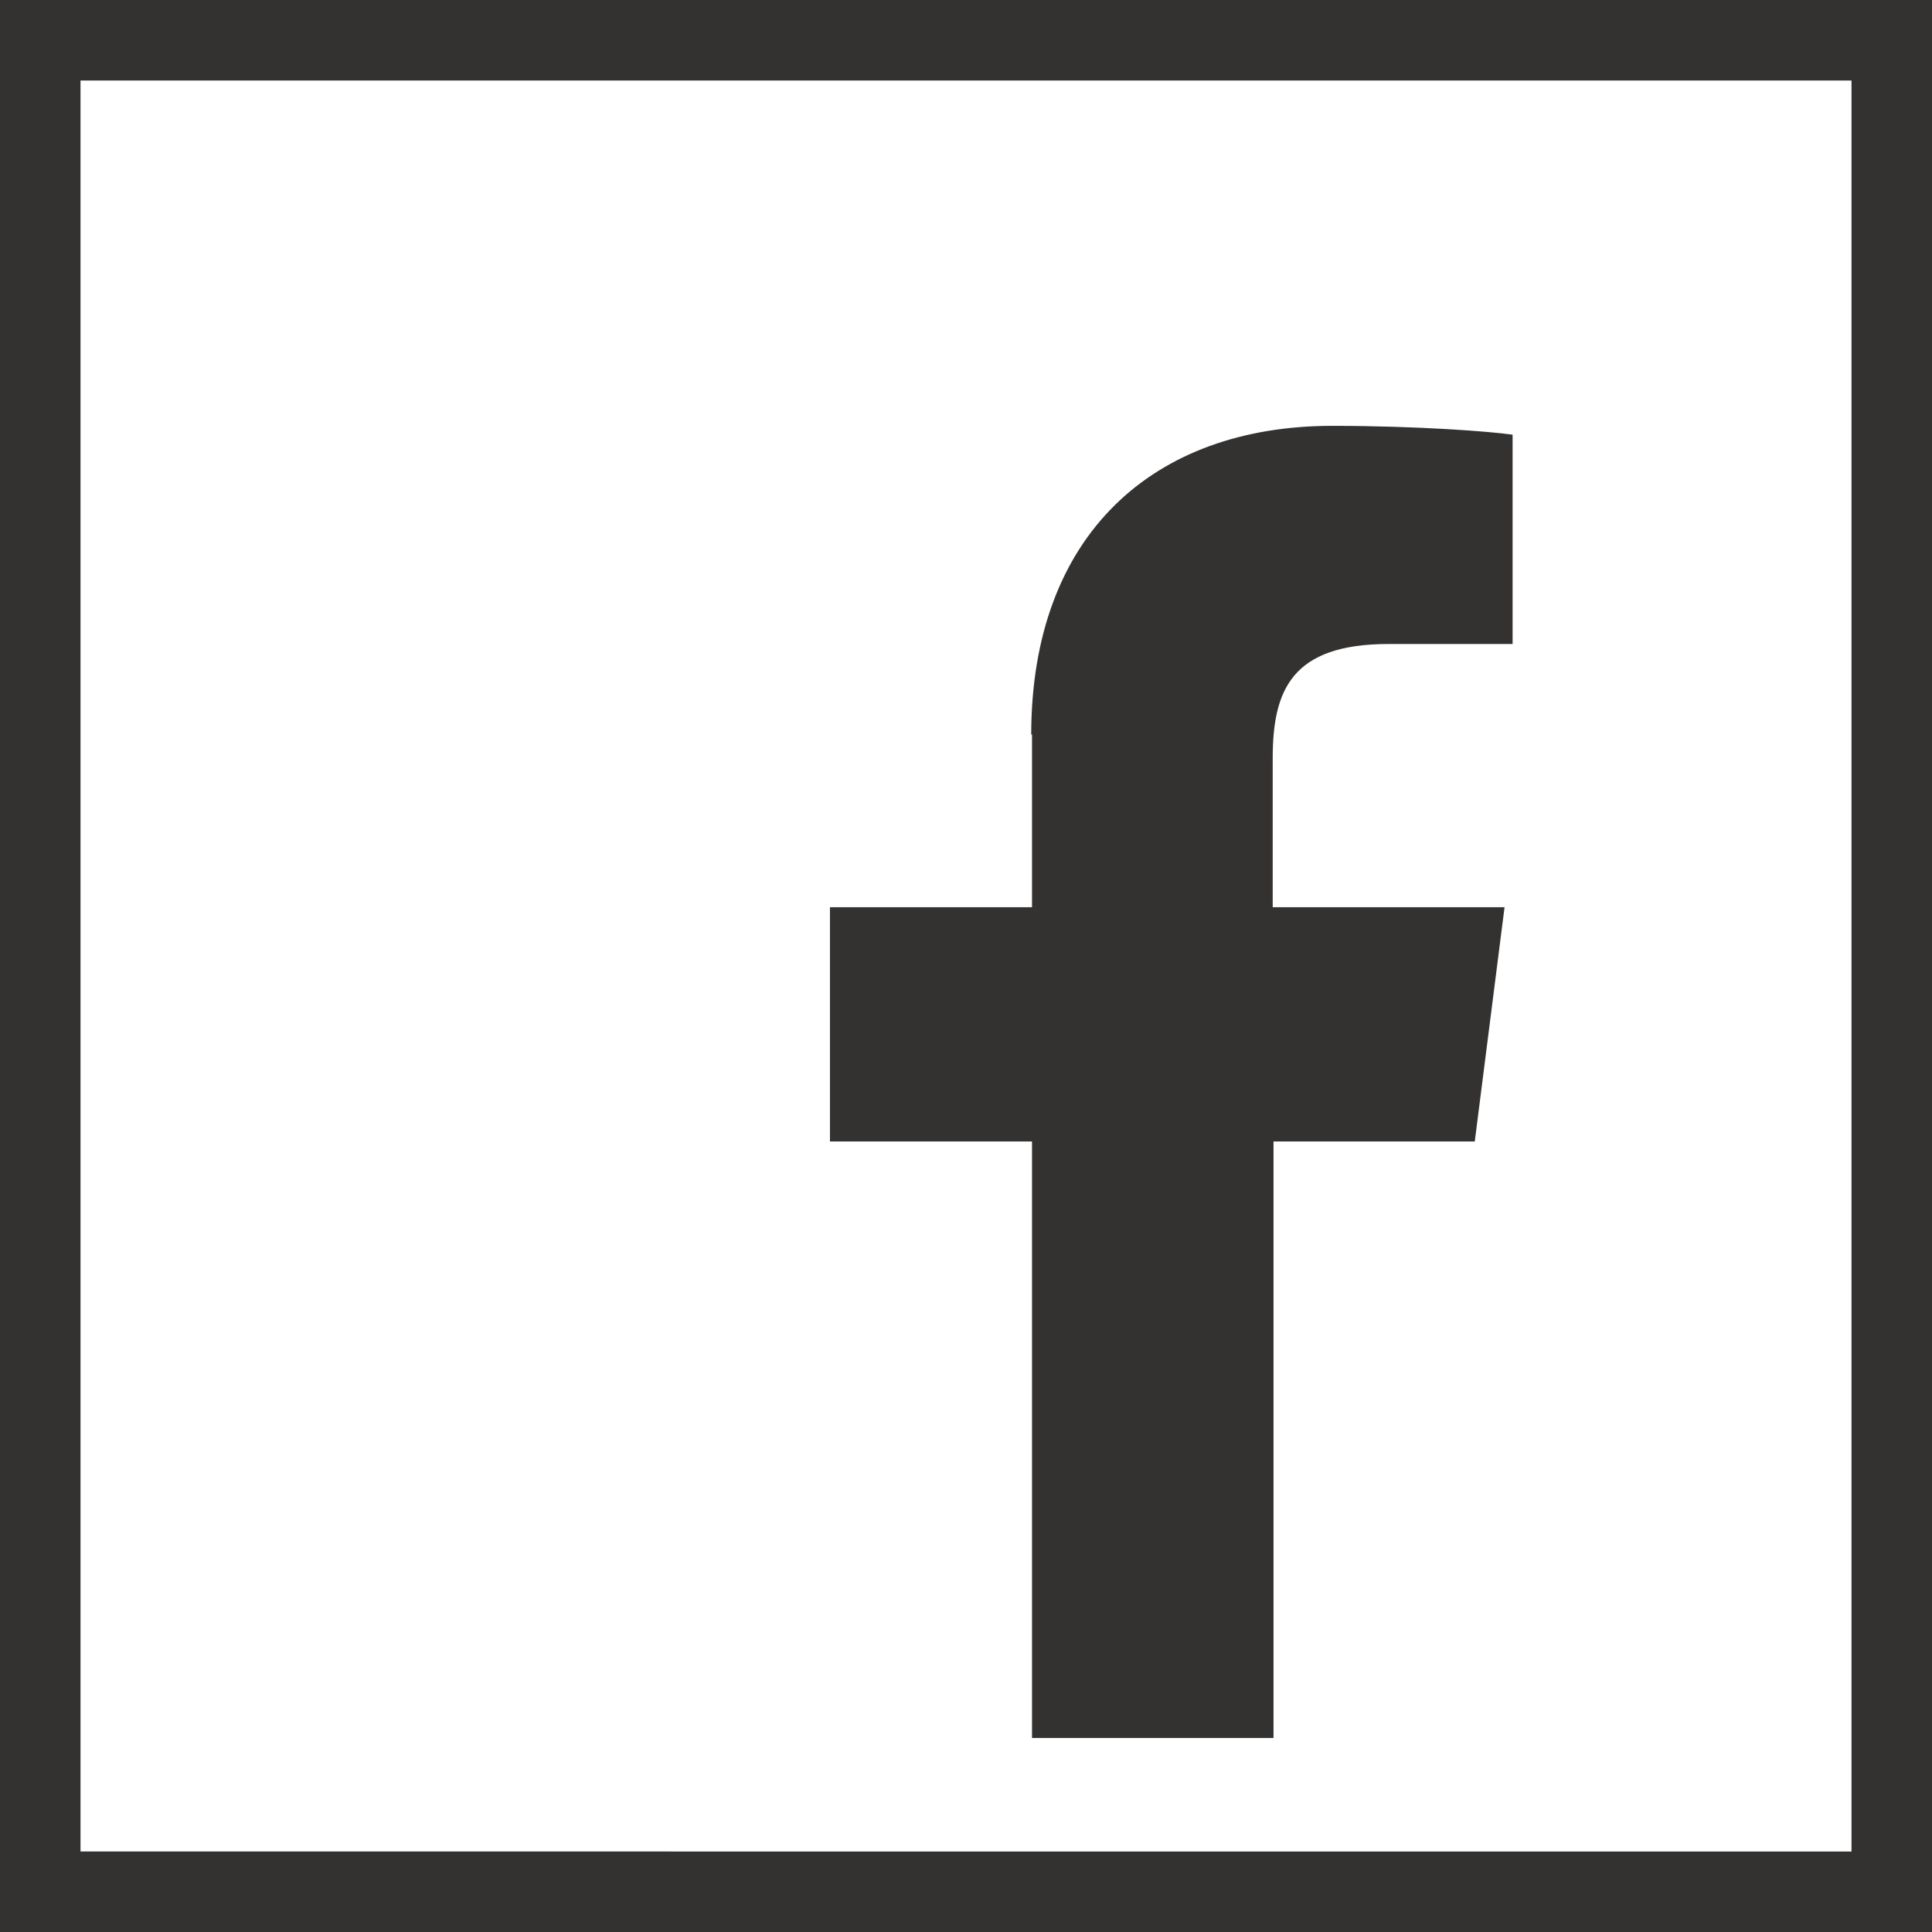 <?xml version="1.0" encoding="UTF-8"?>
<svg id="Layer_1" data-name="Layer 1" xmlns="http://www.w3.org/2000/svg" viewBox="0 0 24 24">
  <rect x="0" y="0" width="24" height="24" fill="#808080" stroke="none"/>
  <defs>
    <style>
      .cls-1 {
        fill: #333231;
      }

      .cls-1, .cls-2 {
        stroke-width: 0px;
      }

      .cls-2 {
        fill: #fff;
      }
    </style>
  </defs>
  <g>
    <rect class="cls-2" x=".5" y=".5" width="23" height="23"/>
    <path class="cls-1" d="m23,1v22H1V1h22m1-1H0v24h24V0h0Z"/>
  </g>
  <path class="cls-1" d="m12.82,9.12v2.15h-2.51v2.91h2.51v7.41h3v-7.41h2.5l.37-2.91h-2.88v-1.85c0-.84.23-1.42,1.44-1.42h1.54v-2.6c-.27-.04-1.18-.11-2.24-.11-2.22,0-3.74,1.35-3.74,3.84Z"/>
</svg>
